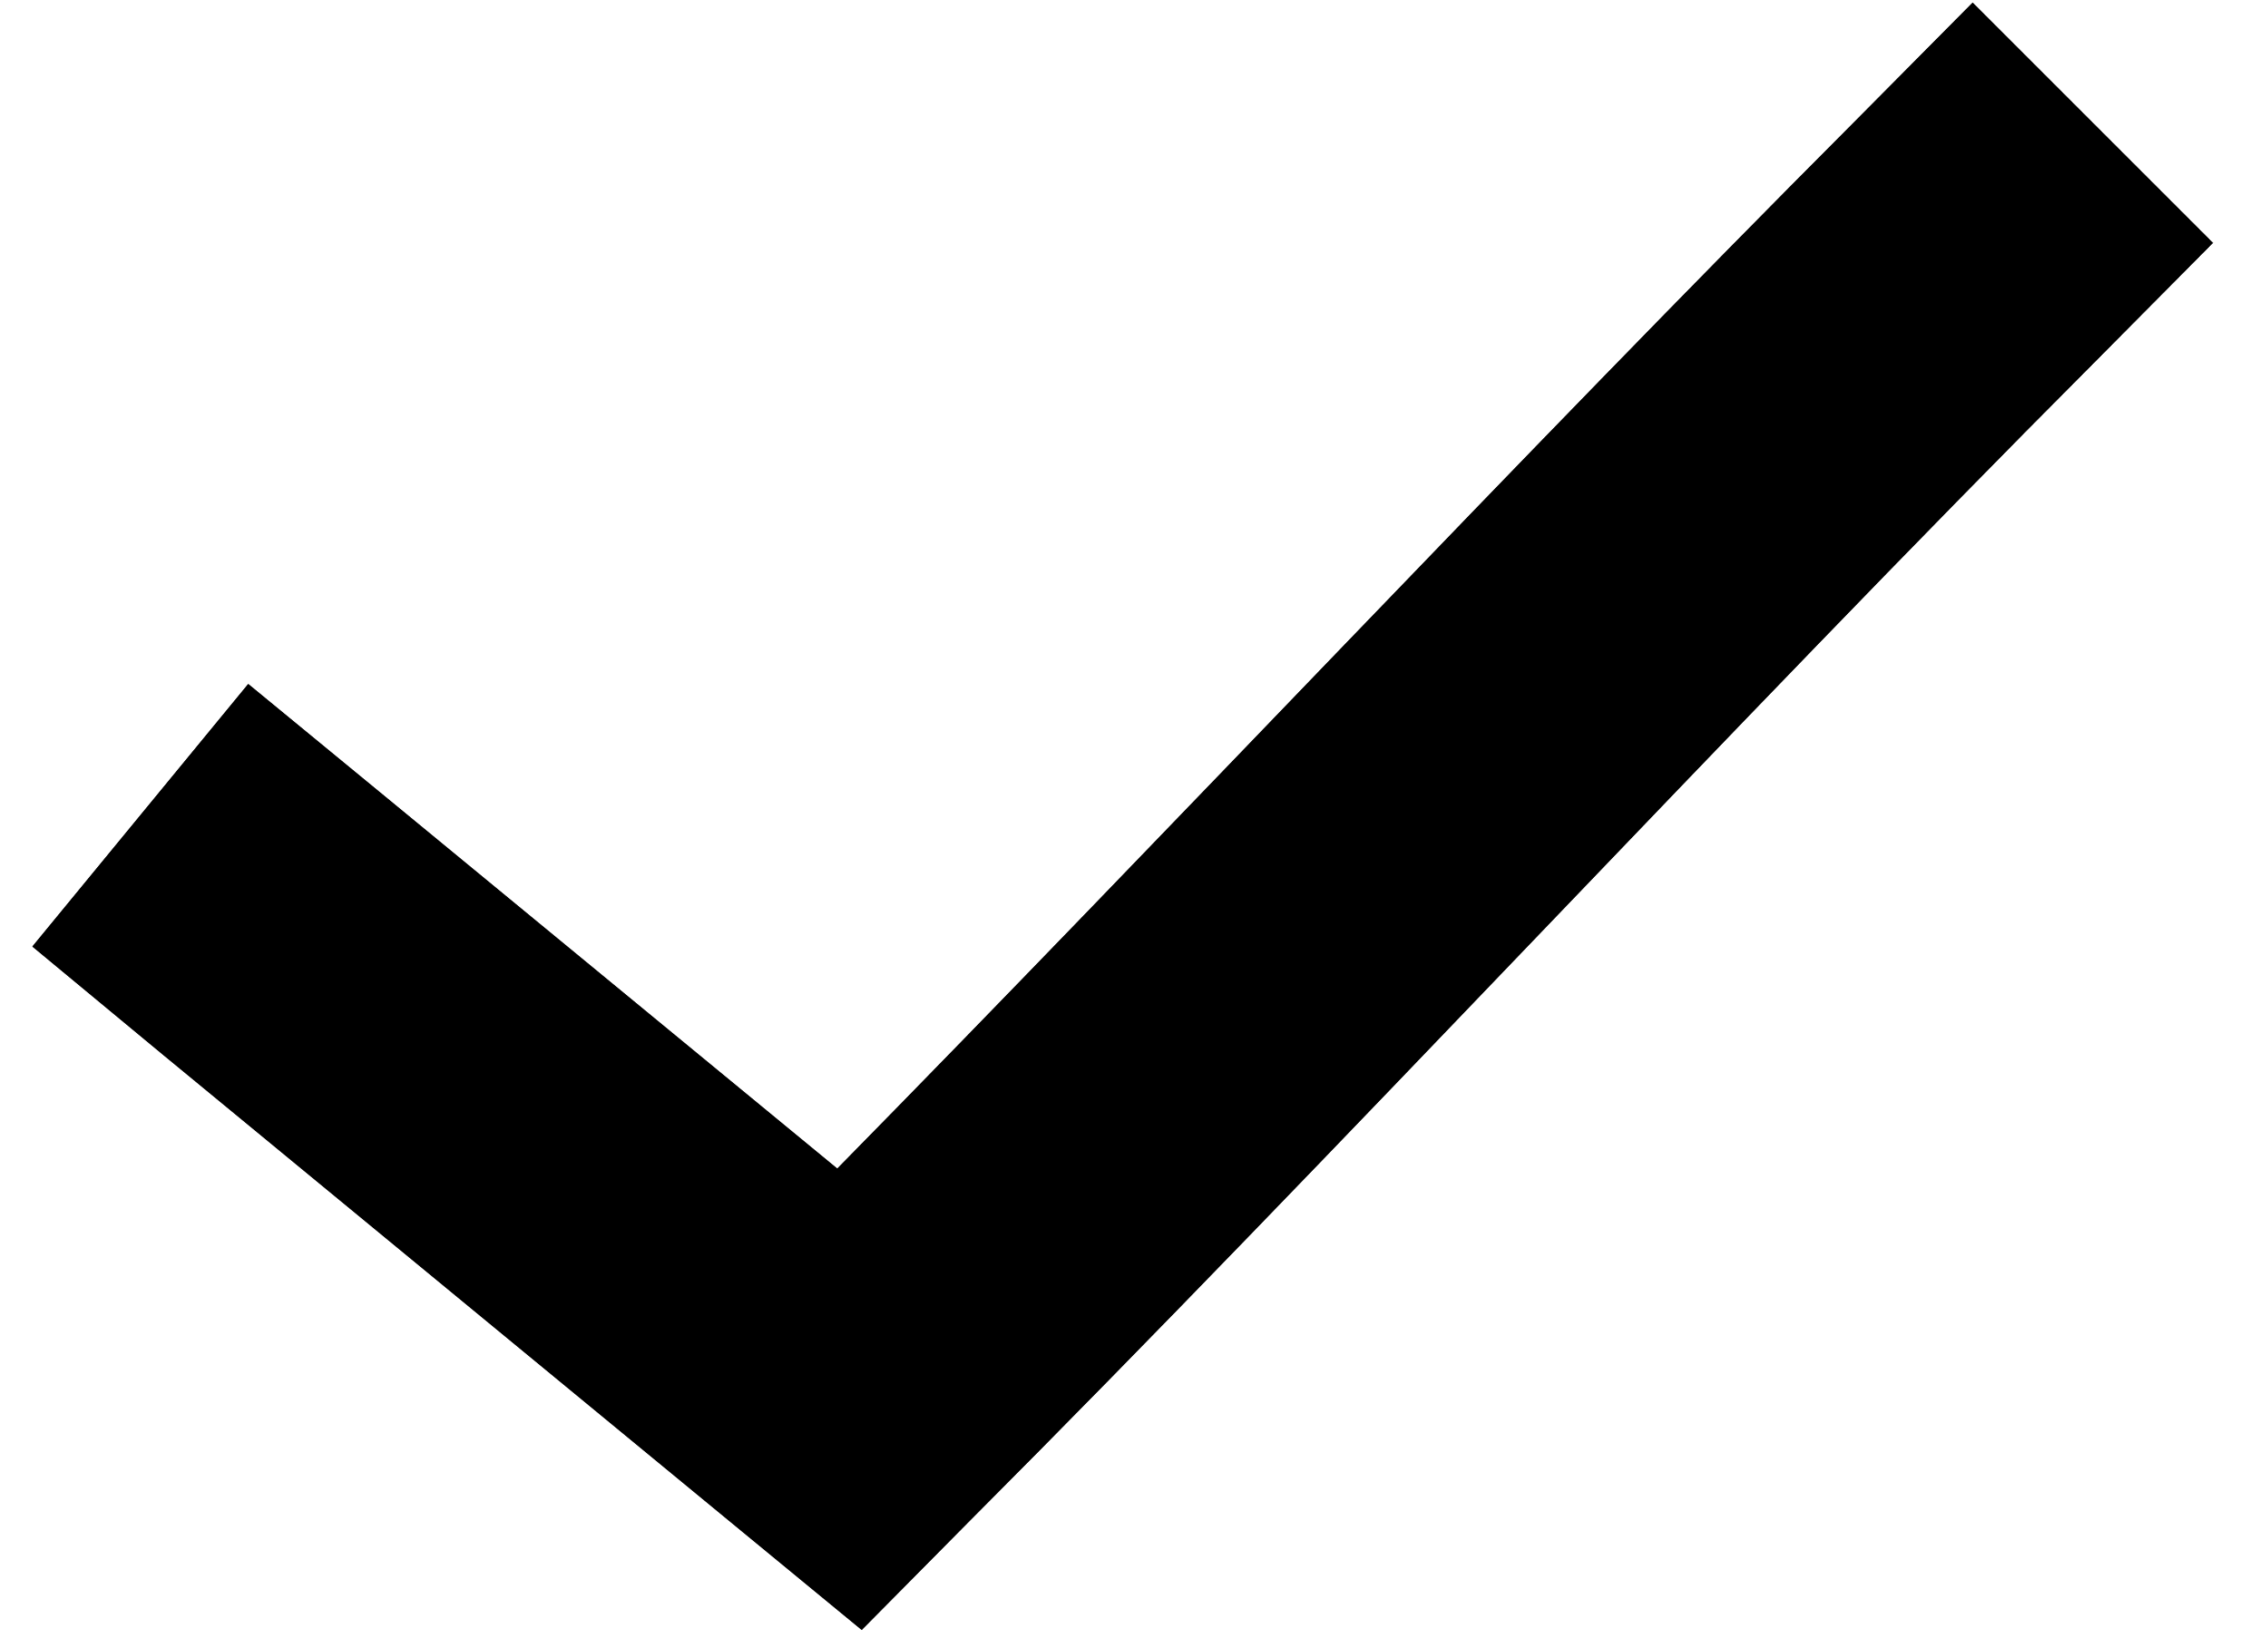 <?xml version="1.0" encoding="UTF-8"?>
<svg width="18px" height="13px" viewBox="0 0 18 13" version="1.1" xmlns="http://www.w3.org/2000/svg" xmlns:xlink="http://www.w3.org/1999/xlink">
    <title>noun_Check_1813722</title>
    <g id="Boutique" stroke="none" stroke-width="1" fill="none" fill-rule="evenodd">
        <g id="Nouvel-achat" transform="translate(-541, -1559)" fill="#000000" fill-rule="nonzero">
            <g id="noun_Check_1813722" transform="translate(541, 1559)">
                <path d="M15.656,0.021 L14.702,0.983 C12.074,3.617 9.27,6.607 6.645,9.277 L3.016,6.29 L1.97,5.43 L0.257,7.514 L1.295,8.374 L5.885,12.154 L6.839,12.939 L7.699,12.07 C10.607,9.156 13.757,5.748 16.609,2.89 L17.563,1.928 L15.656,0.021 L15.656,0.021 Z" id="Path"></path>
                <path d="M15.656,0.021 L14.702,0.983 C12.074,3.617 9.27,6.607 6.645,9.277 L3.016,6.29 L1.97,5.43 L0.257,7.514 L1.295,8.374 L5.885,12.154 L6.839,12.939 L7.699,12.07 C10.607,9.156 13.757,5.748 16.609,2.89 L17.563,1.928 L15.656,0.021 L15.656,0.021 Z" id="Path"></path>
            </g>
        </g>
    </g>
</svg>